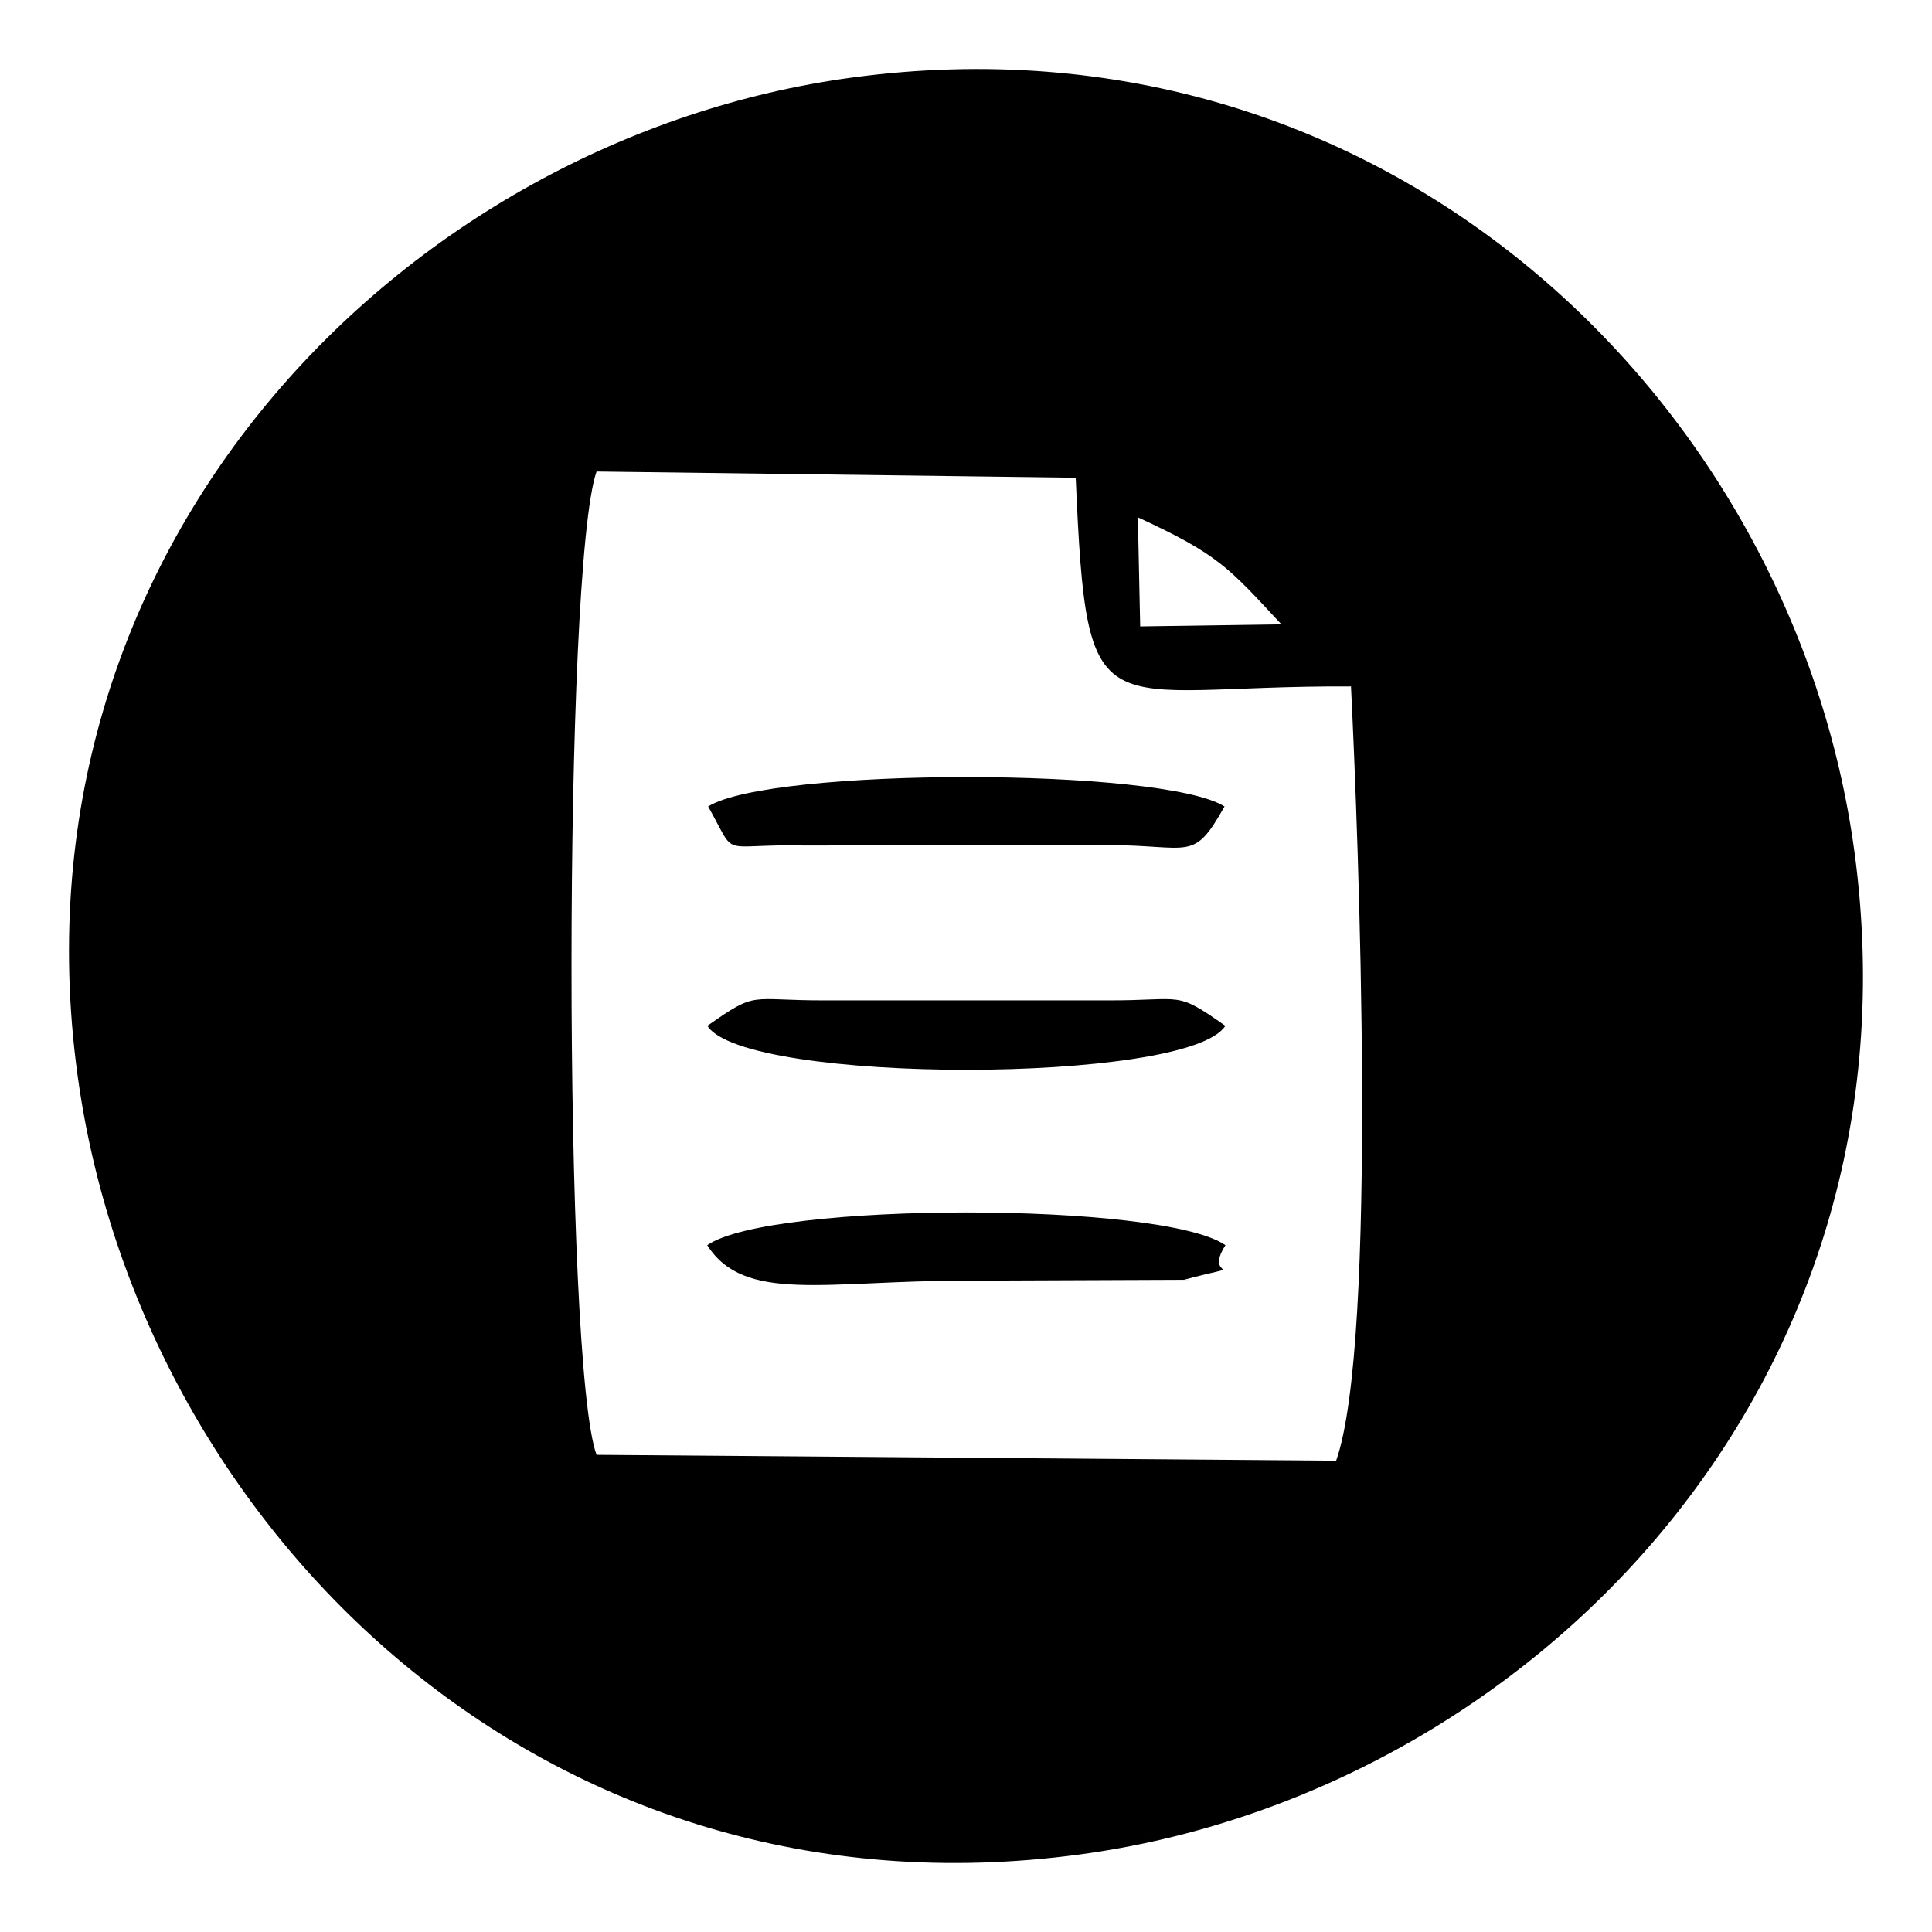<?xml version="1.0" encoding="UTF-8"?> <!-- Creator: CorelDRAW 2017 --> <svg xmlns="http://www.w3.org/2000/svg" xmlns:xlink="http://www.w3.org/1999/xlink" xml:space="preserve" width="70mm" height="70mm" style="shape-rendering:geometricPrecision; text-rendering:geometricPrecision; image-rendering:optimizeQuality; fill-rule:evenodd; clip-rule:evenodd" viewBox="0 0 7000 7000"> <defs> <style type="text/css"> <![CDATA[ .fil0 {fill:black} ]]> </style> </defs> <g id="Слой_x0020_1">  <path class="fil0" d="M2161.43 5271.12c-121,-326.55 -120.92,-3215.34 0,-3562.67l1736.1 22.44c41.11,946.6 75.32,751.57 997.37,756.15 26.67,537.39 98.17,2374.89 -53.85,2805.33l-2679.62 -21.25zm401.54 -1554.35c134.28,212.27 1742.61,212.31 1876.67,0 -184.91,-130.21 -147.6,-91.1 -429.91,-92.23l-1016.7 0c-282.74,1.13 -245.24,-37.98 -430.06,92.23zm-0.59 794.83c134.99,211.14 426.53,128.43 938.98,128.43l788.35 -3.15c256.76,-67.81 66.03,6.37 150.35,-125.28 -226.33,-158.33 -1651.15,-158.17 -1877.68,0zm3.38 -1589.61c109.21,193.94 30.24,134.6 351.92,141.43l1092.98 -1.67c305.72,0.47 311.46,64.35 426.03,-139.76 -225.64,-142.1 -1645.92,-141.67 -1870.93,0zm1556.94 -1047.64c292.52,134.91 328,181.24 520.09,387.72l-511.67 7.54 -8.42 -395.26zm-3836.3 2059.2c238.67,1612.13 1688.38,3046.18 3624.91,2785.67 1627.6,-218.95 3067.52,-1696.33 2808.27,-3629.27 -218.68,-1630.24 -1693.24,-3068.67 -3628.68,-2809.56 -1628.02,217.9 -3092.41,1708.56 -2804.5,3653.16z"></path> </g> </svg> 